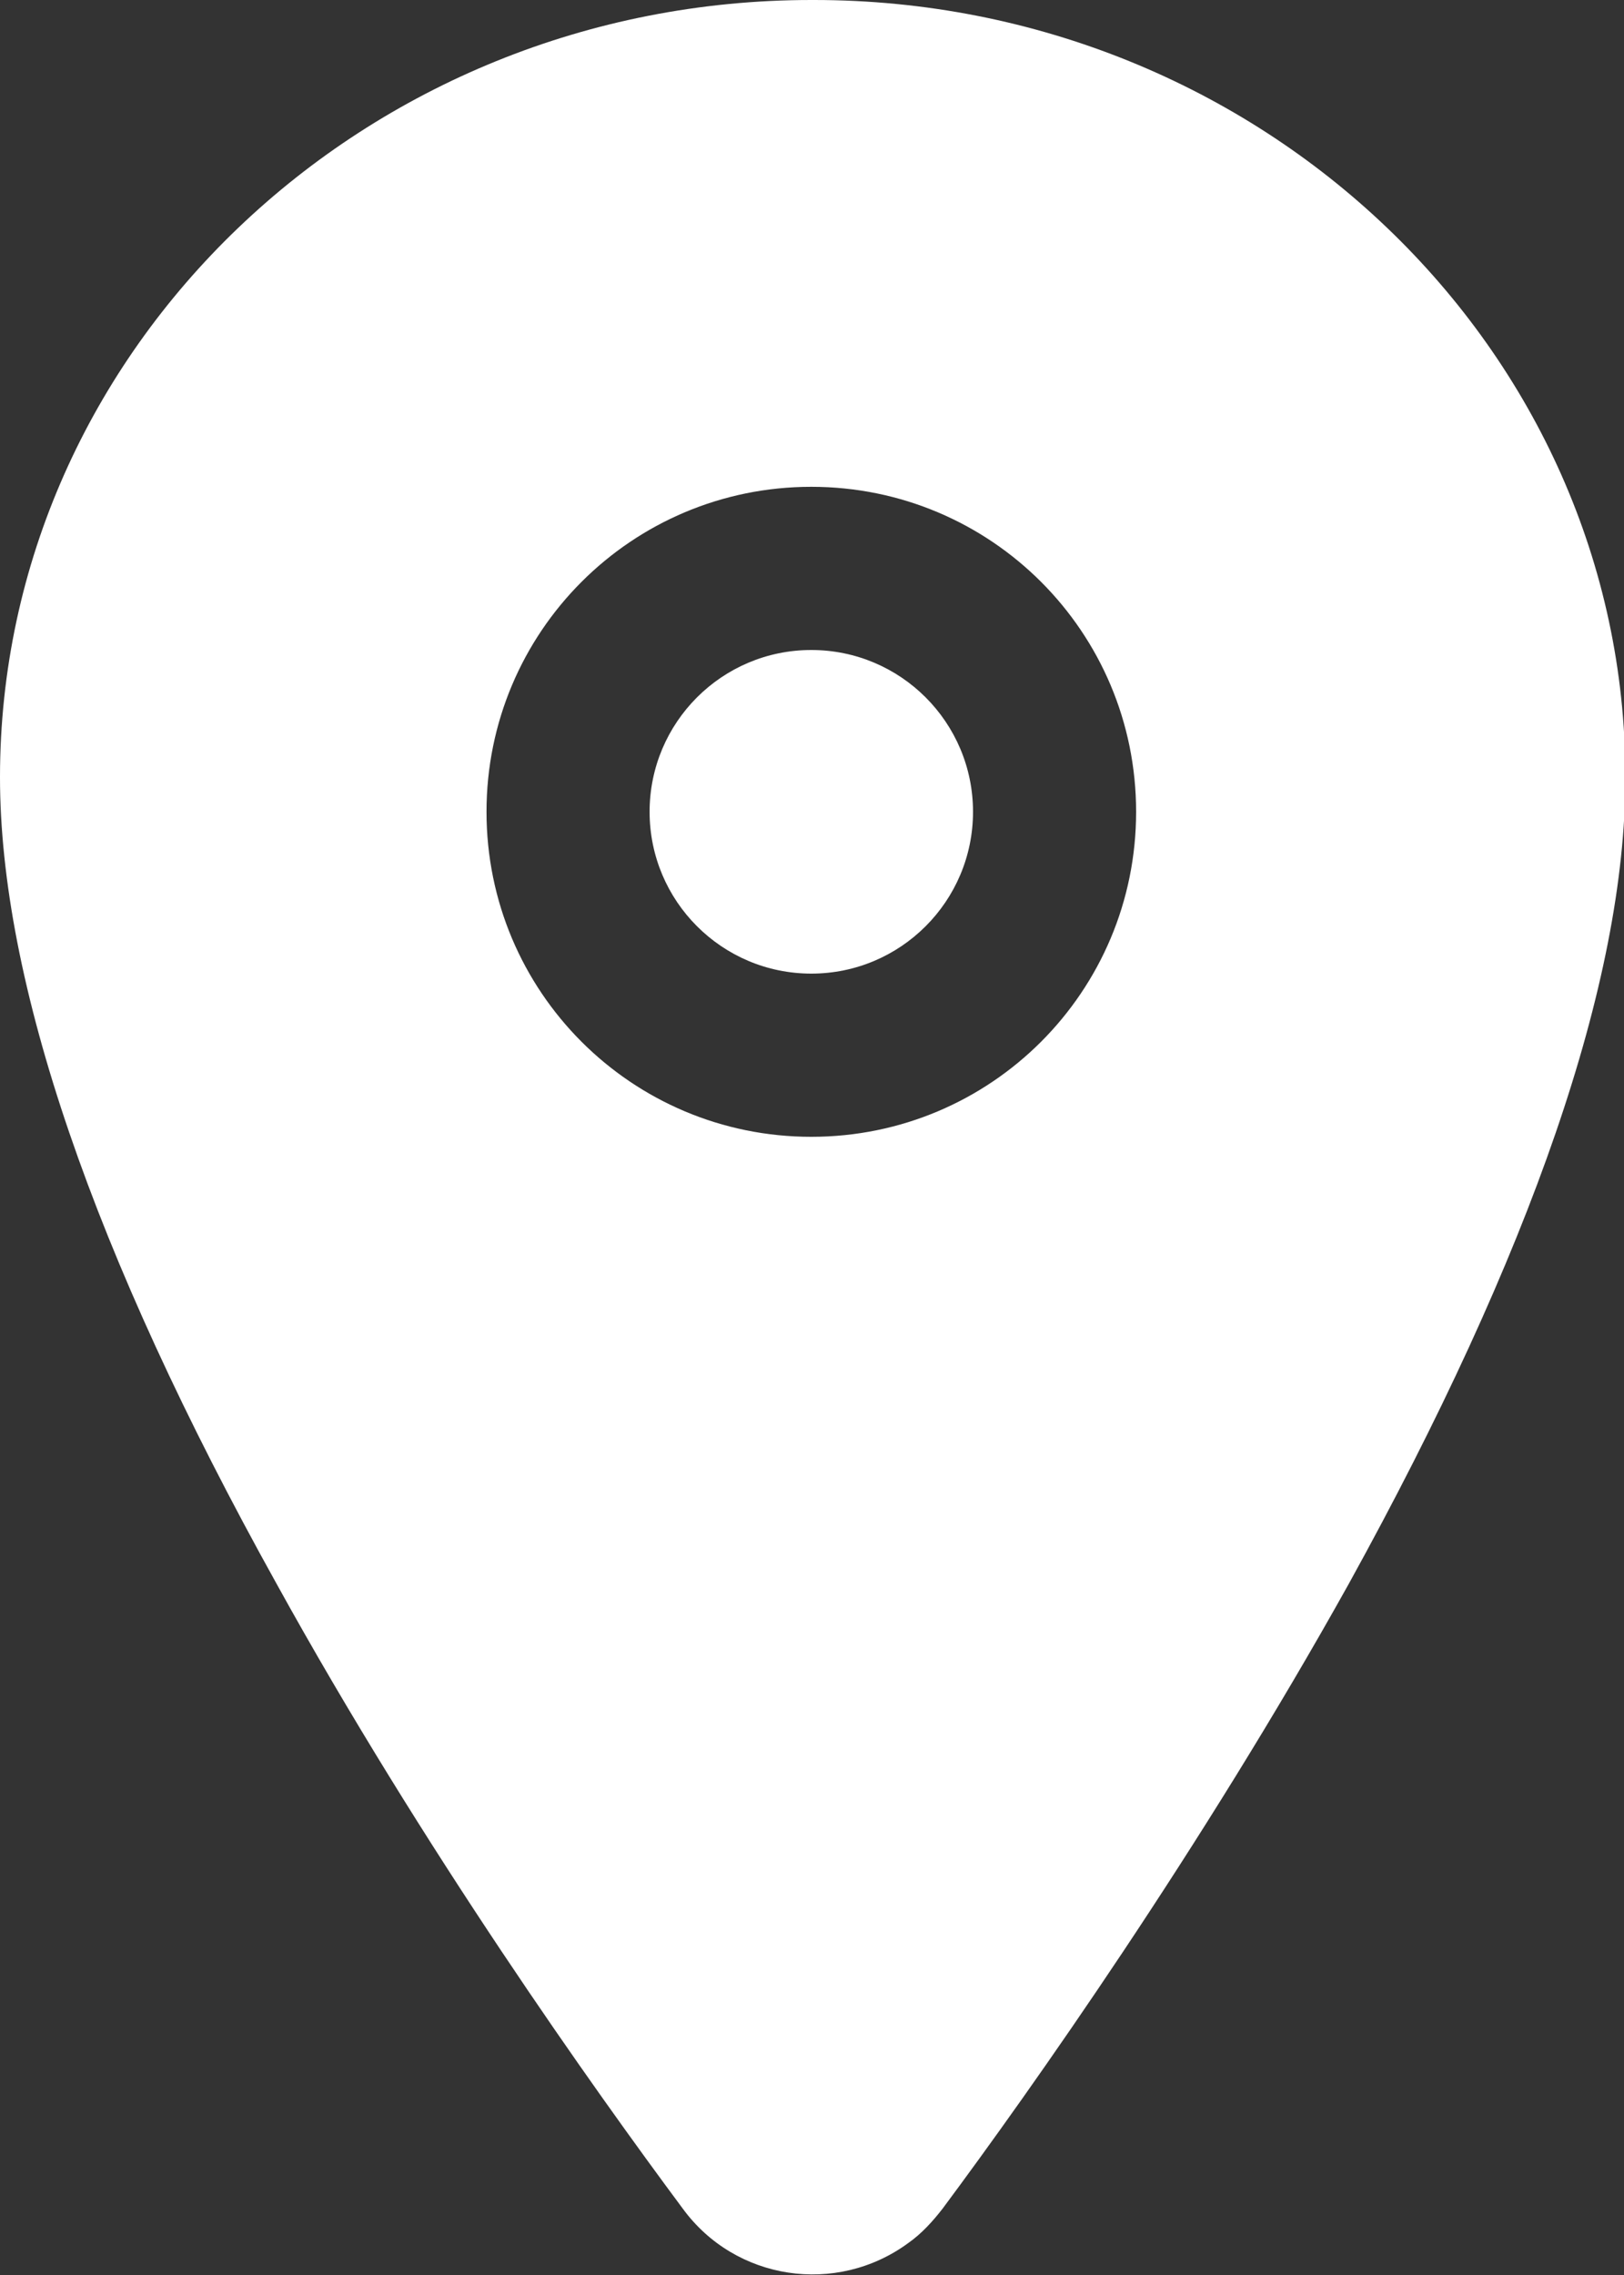 <?xml version="1.0" encoding="UTF-8"?>
<svg id="_レイヤー_2" data-name="レイヤー 2" xmlns="http://www.w3.org/2000/svg" viewBox="0 0 11.75 16.45">
  <rect x="0" y="0" width="11.75" height="16.45" fill="#333333" stroke="none"/>
  <defs>
    <style>
      .cls-1 {
        fill: #fff;
        stroke-width: 0px;
      }
    </style>
  </defs>
  <g id="_レイヤー_1-2" data-name="レイヤー 1">
    <g>
      <circle class="cls-1" cx="5.87" cy="5.87" r="1.17"/>
      <path class="cls-1" d="m5.87,0C2.64,0,0,2.52,0,5.62c0,1.47.67,3.44,2,5.83,1.06,1.92,2.3,3.66,2.94,4.52.38.52,1.11.63,1.63.25.1-.07.18-.16.25-.25.64-.86,1.87-2.6,2.94-4.52,1.32-2.39,2-4.35,2-5.83,0-3.1-2.64-5.62-5.87-5.62Zm0,8.22c-1.3,0-2.35-1.05-2.35-2.35s1.05-2.35,2.35-2.35,2.35,1.05,2.35,2.35c0,1.3-1.05,2.35-2.35,2.35Z"/>
    </g>
  </g>
</svg>